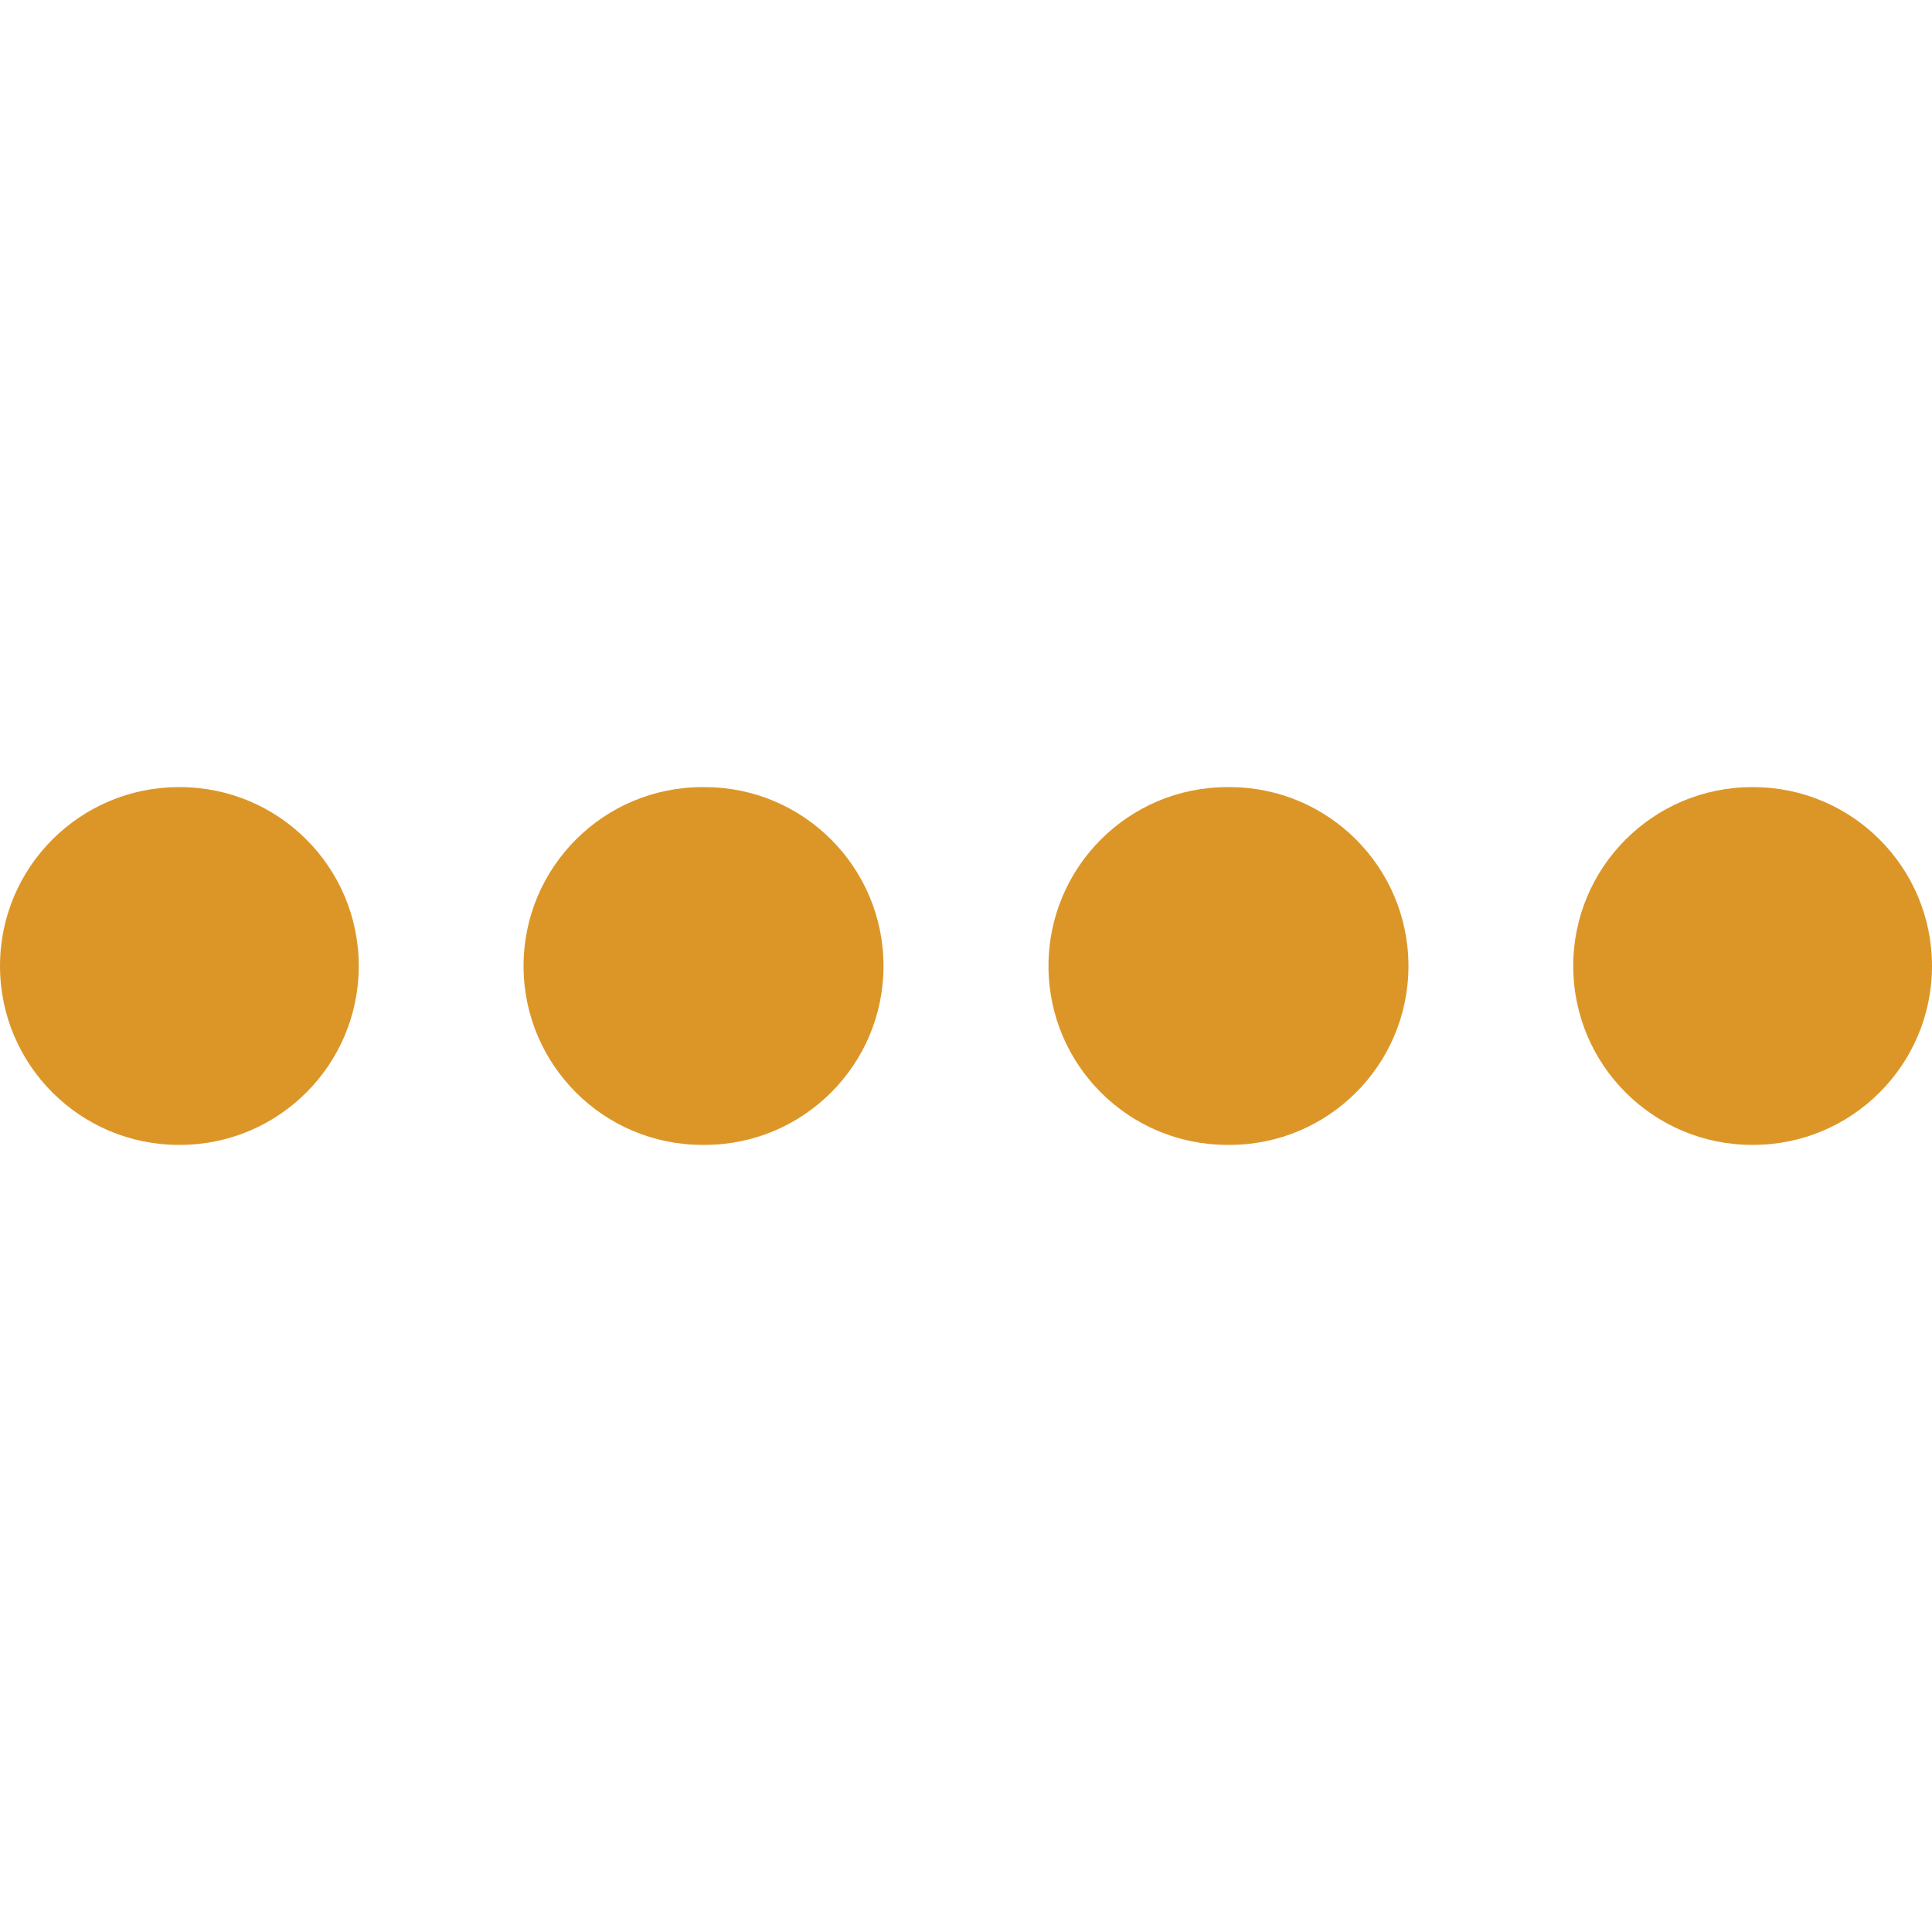 <?xml version="1.0"?>
<svg xmlns="http://www.w3.org/2000/svg" xmlns:xlink="http://www.w3.org/1999/xlink" version="1.1" id="Capa_1" x="0px" y="0px" width="512px" height="512px" viewBox="0 0 972 972" style="enable-background:new 0 0 972 972;" xml:space="preserve" class=""><g><g>
	<path d="M90,576h0.5c49.7,0,90-40.3,90-90s-40.3-90-90-90H90c-49.7,0-90,40.3-90,90S40.3,576,90,576z" data-original="#000000" class="active-path" data-old_color="#000000" fill="#DC9628"/>
	<path d="M617.5,576h1.1c49.7,0,90-40.3,90-90s-40.3-90-90-90h-1.1c-49.7,0-90,40.3-90,90S567.8,576,617.5,576z" data-original="#000000" class="active-path" data-old_color="#000000" fill="#DC9628"/>
	<path d="M354.5,576c49.7,0,90-40.3,90-90s-40.3-90-90-90h-1.1c-49.7,0-90,40.3-90,90s40.3,90,90,90H354.5z" data-original="#000000" class="active-path" data-old_color="#000000" fill="#DC9628"/>
	<path d="M881.5,576h0.5c49.7,0,90-40.3,90-90s-40.3-90-90-90h-0.5c-49.7,0-90,40.3-90,90S831.8,576,881.5,576z" data-original="#000000" class="active-path" data-old_color="#000000" fill="#DC9628"/>
</g></g> </svg>

